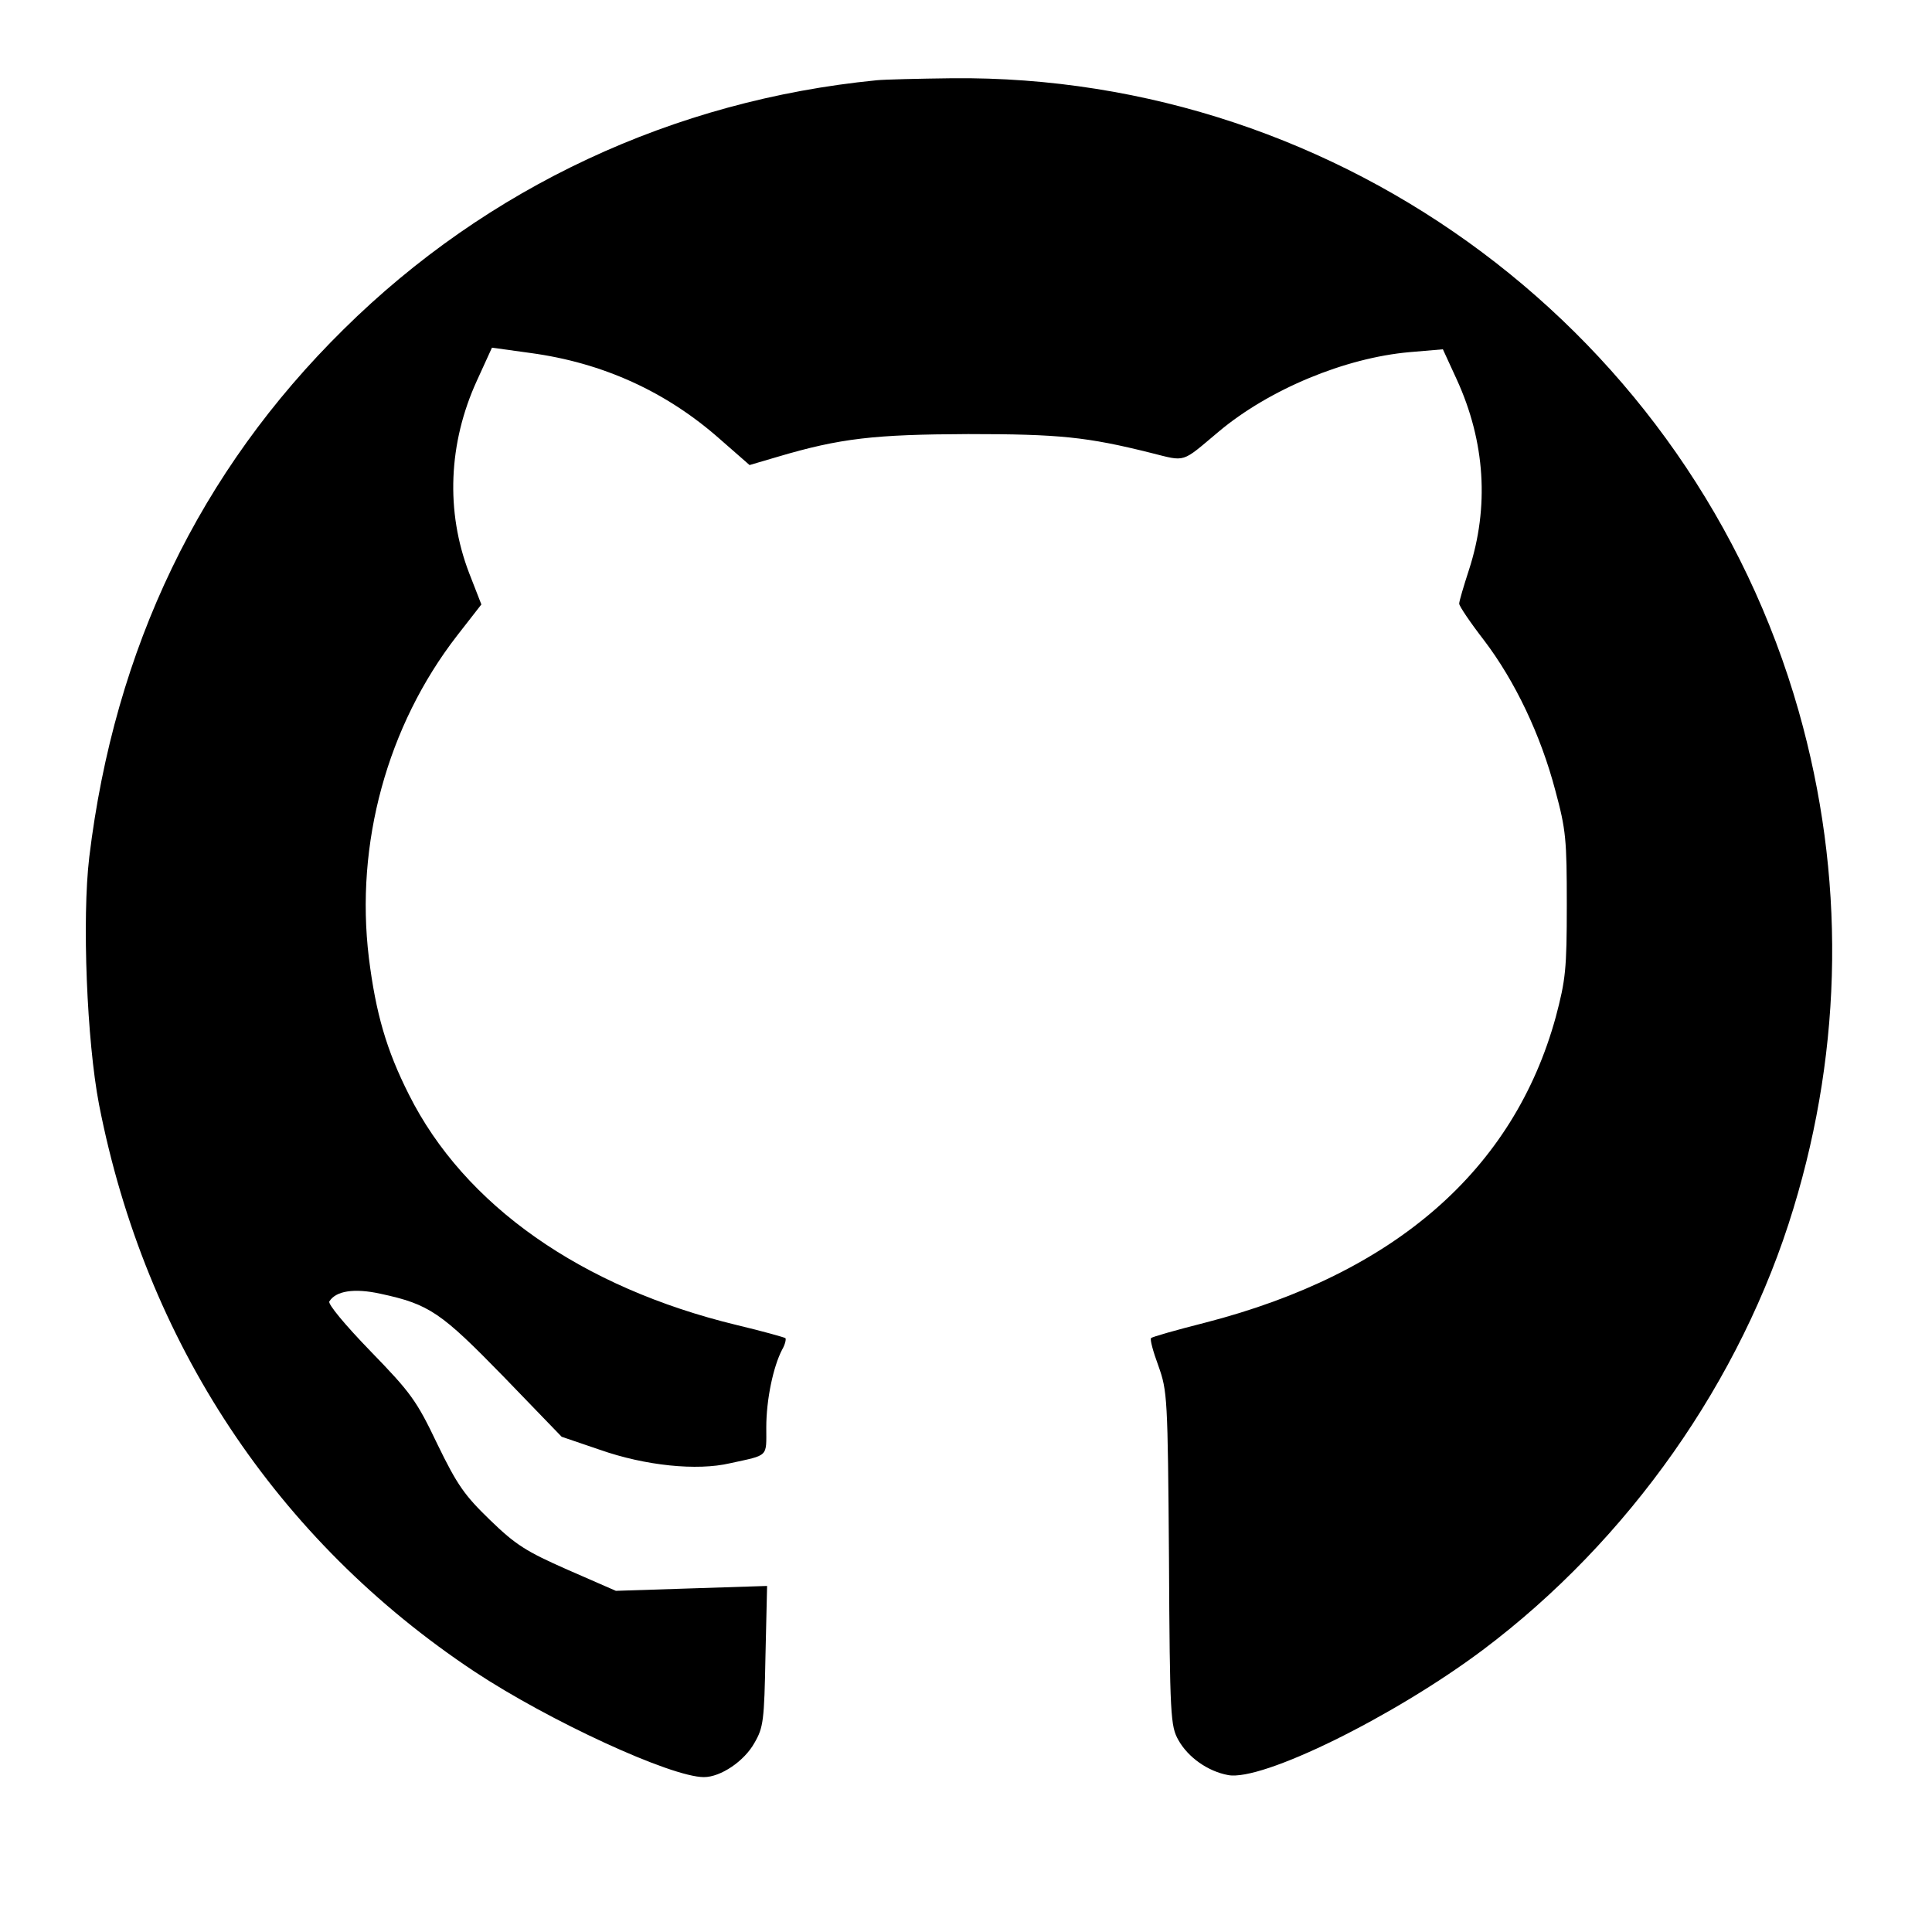 <?xml version="1.0" standalone="no"?>
<!DOCTYPE svg PUBLIC "-//W3C//DTD SVG 20010904//EN"
 "http://www.w3.org/TR/2001/REC-SVG-20010904/DTD/svg10.dtd">
<svg version="1.0" xmlns="http://www.w3.org/2000/svg"
 width="474pt" height="474pt" viewBox="0 0 474 474"
 preserveAspectRatio="xMidYMid meet">

<g transform="translate(0,474) scale(0.1,-0.1)"
fill="#000000" stroke="none">
<path d="M2150 4543 c-497 -49 -954 -262 -1307 -611 -353 -348 -562 -782 -624
-1295 -18 -151 -6 -451 24 -607 114 -583 436 -1069 921 -1391 183 -121 482
-259 563 -259 41 0 99 39 124 84 22 38 24 54 27 213 l4 172 -186 -6 -185 -6
-119 52 c-102 45 -127 61 -190 122 -62 60 -80 85 -129 186 -51 107 -65 126
-164 228 -64 66 -105 116 -101 122 16 26 61 33 125 19 121 -26 149 -46 303
-204 l142 -147 94 -32 c111 -39 238 -52 319 -33 96 21 89 14 89 88 0 68 17
149 39 191 7 12 10 25 8 28 -3 2 -56 17 -119 32 -381 92 -669 294 -805 566
-55 109 -81 199 -98 335 -34 280 45 569 216 790 l60 77 -30 77 c-58 151 -51
319 19 472 l37 81 94 -13 c178 -24 334 -95 466 -212 l72 -63 68 20 c155 46
238 55 468 56 224 0 292 -7 448 -46 88 -22 74 -26 167 52 124 104 310 181 468
195 l82 7 34 -74 c70 -153 80 -313 30 -467 -13 -40 -24 -77 -24 -83 0 -6 27
-46 61 -90 76 -100 139 -232 175 -369 26 -96 28 -120 28 -280 0 -159 -3 -184
-27 -275 -103 -375 -395 -630 -860 -750 -71 -18 -131 -35 -133 -38 -3 -3 5
-33 18 -68 22 -62 23 -76 26 -473 2 -389 4 -411 23 -445 24 -43 73 -77 122
-86 83 -16 406 143 625 307 358 269 634 661 762 1083 122 400 127 818 13 1220
-262 923 -1118 1563 -2078 1553 -82 -1 -166 -3 -185 -5z"/>
</g>
</svg>
